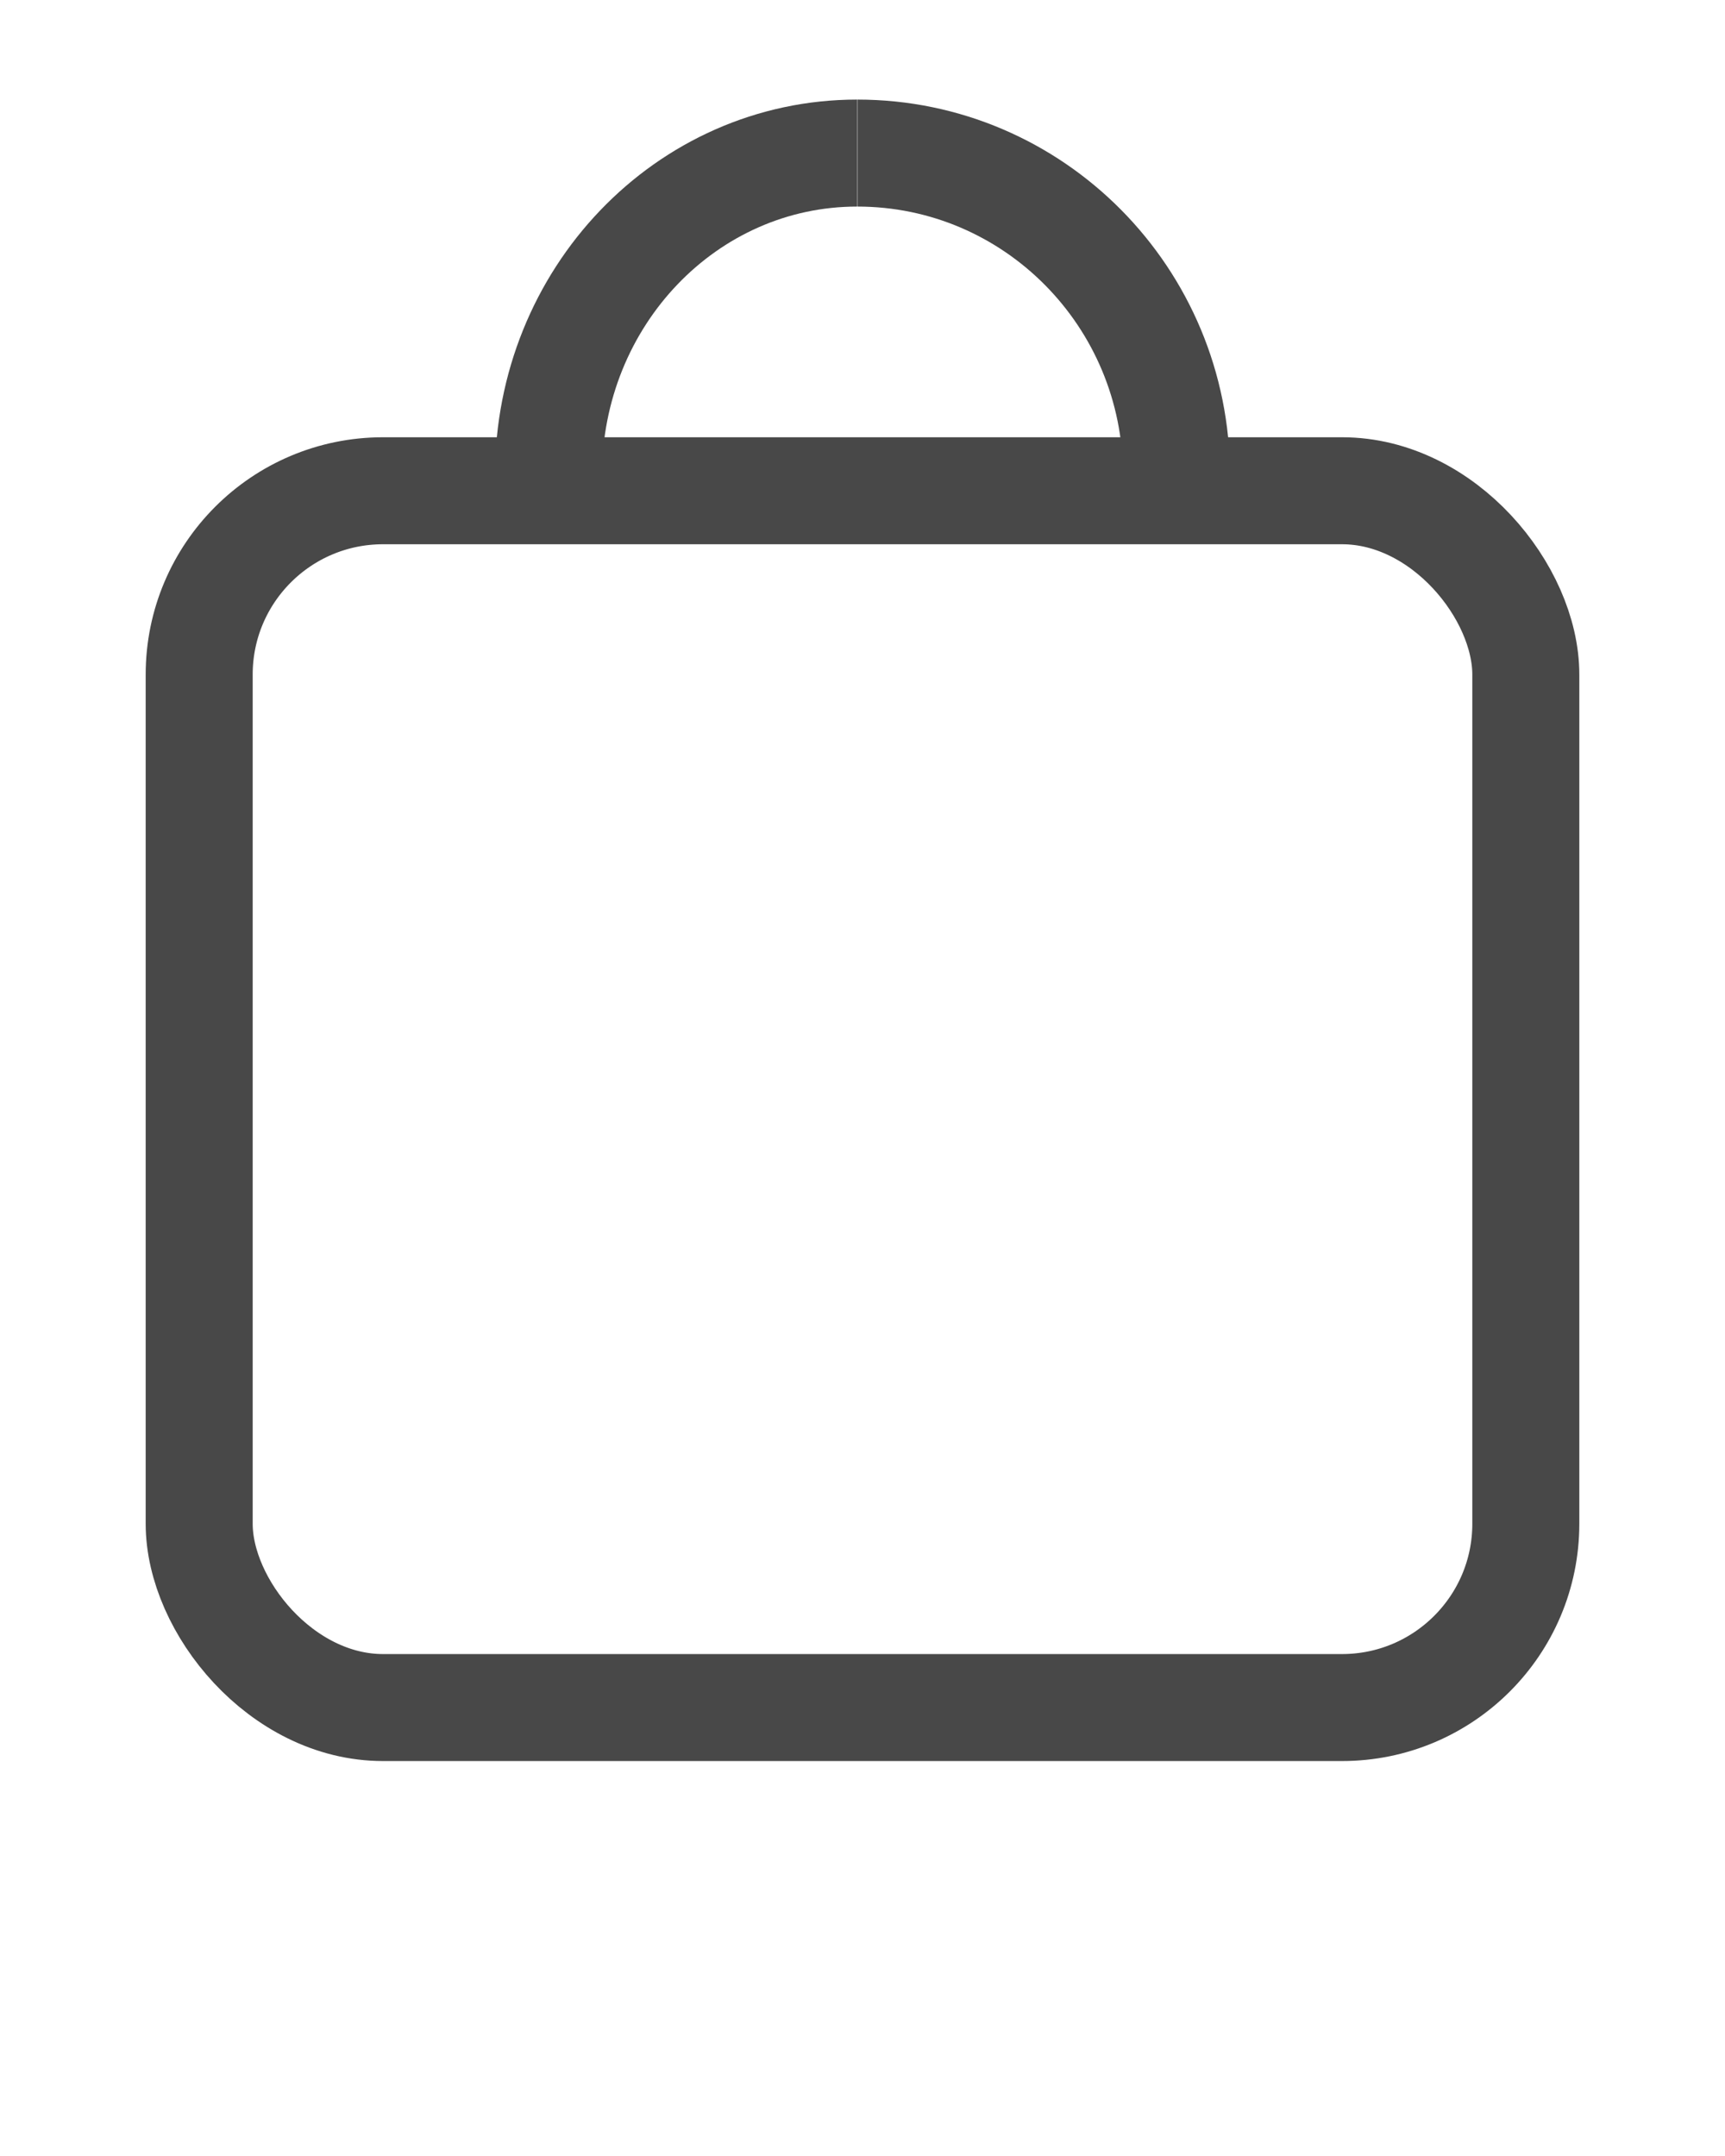 <?xml version="1.0" encoding="UTF-8"?><svg id="Layer_1" xmlns="http://www.w3.org/2000/svg" viewBox="0 0 64 80"><defs><style>.cls-1{fill:none;stroke:#484848;stroke-miterlimit:10;stroke-width:3.97px;}</style></defs><rect class="cls-1" x="7.39" y="18.21" width="49.22" height="45.15" rx="6.82" ry="6.82"/><path class="cls-1" d="m20.35,17.64c0-6.61,5.12-11.96,11.45-11.96"/><path class="cls-1" d="m43.65,17.64c0-6.61-5.3-11.96-11.84-11.96"/></svg>